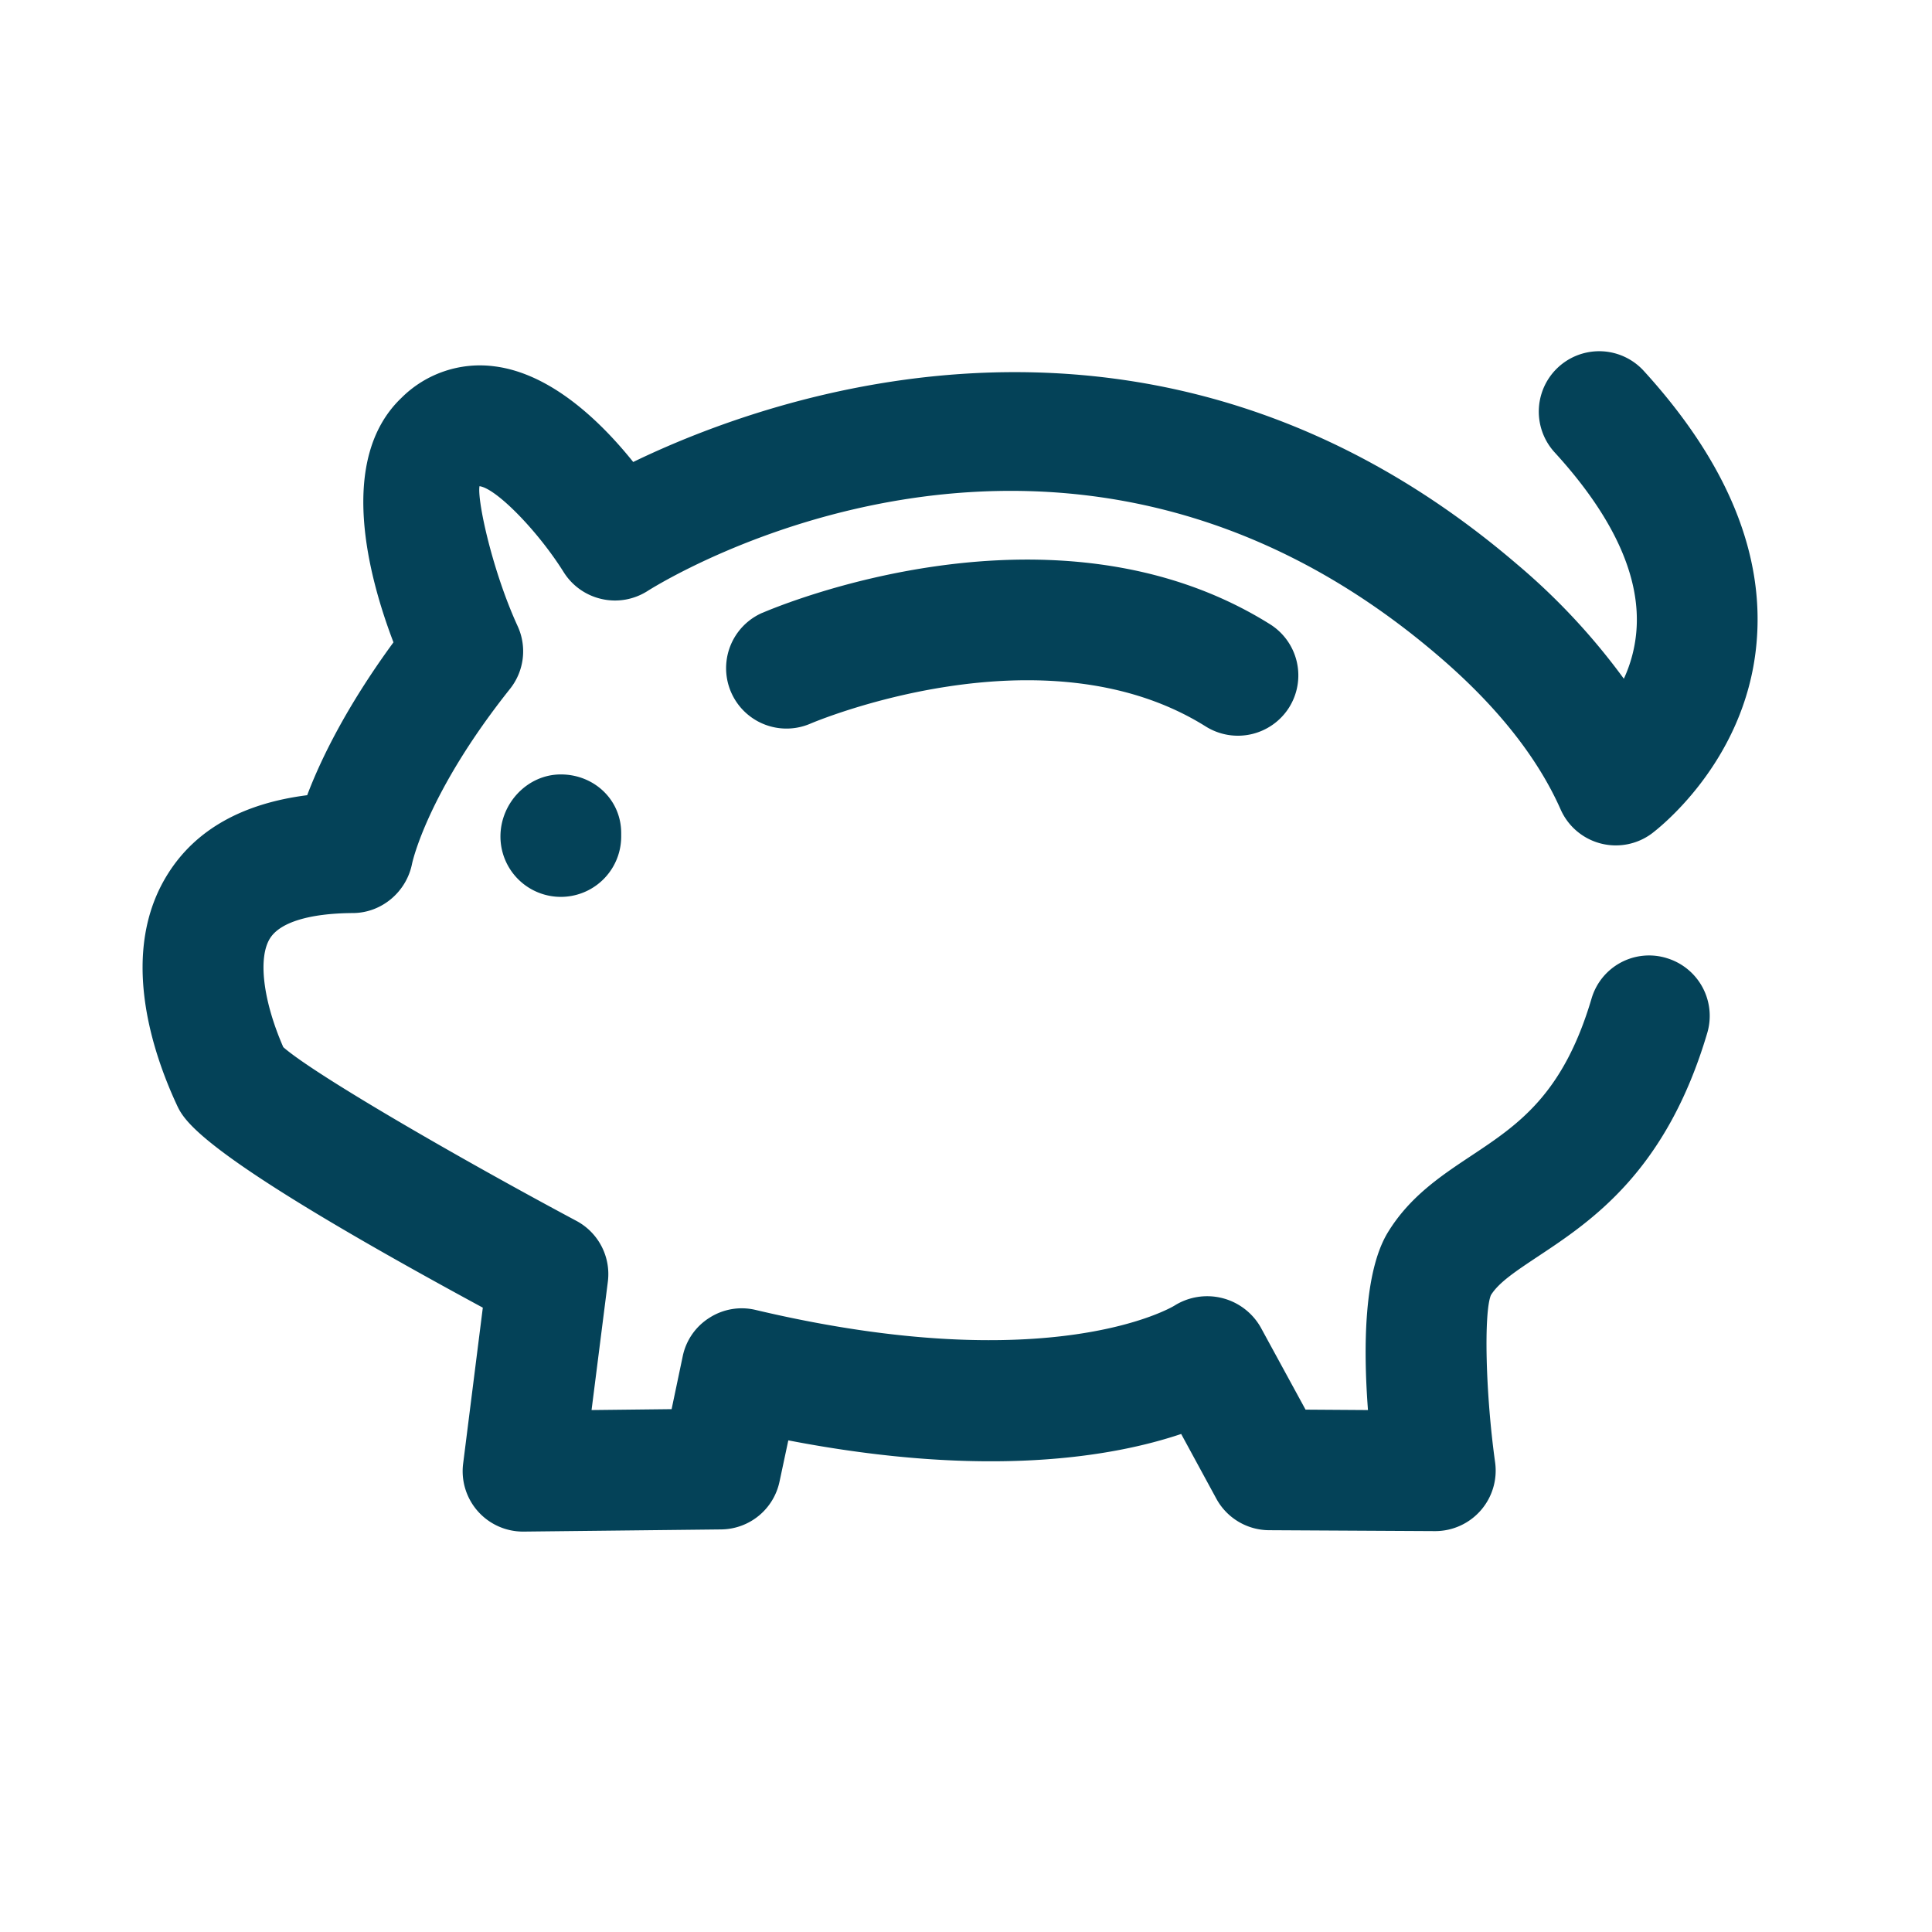 <svg width="32" height="32" viewBox="0 0 32 32" xmlns="http://www.w3.org/2000/svg">
    <g fill="#044258" fill-rule="evenodd">
        <path d="M27.602 15.868a.993.993 0 0 0-1.242.675c-.472 1.592-1.214 2.084-1.999 2.605-.5.332-1.016.676-1.376 1.268-.39.645-.408 1.873-.327 2.939l-1.034-.007-.744-1.365a1.02 1.02 0 0 0-1.43-.356c-.02.012-2.028 1.23-6.933.07a.99.99 0 0 0-.767.13.988.988 0 0 0-.442.637l-.184.876-1.326.015.27-2.127a.999.999 0 0 0-.522-1.007c-1.993-1.065-4.349-2.432-4.854-2.877-.335-.767-.423-1.483-.218-1.805.168-.264.656-.412 1.374-.416.474-.003.885-.351.977-.818.003-.012.244-1.164 1.623-2.896a.998.998 0 0 0 .126-1.038c-.416-.906-.672-2.076-.632-2.318.276.035.966.74 1.394 1.423a1 1 0 0 0 .628.445c.261.06.533.012.758-.13.28-.178 6.88-4.258 13.098 1.069.966.825 1.646 1.683 2.028 2.545a1 1 0 0 0 1.508.403c.062-.047 1.544-1.159 1.734-3.119.148-1.501-.48-3.029-1.864-4.546a1 1 0 0 0-1.477 1.349c.979 1.07 1.435 2.073 1.353 2.98a2.33 2.33 0 0 1-.206.77A10.847 10.847 0 0 0 25.12 9.34c-5.97-5.11-12.377-2.781-14.632-1.688-.532-.664-1.357-1.465-2.296-1.584a1.84 1.84 0 0 0-1.545.524c-1.066 1.02-.544 2.963-.13 4.047-.785 1.072-1.208 1.948-1.429 2.532-1.07.136-1.844.57-2.303 1.296-.822 1.296-.264 2.956.142 3.83.126.272.382.824 5.07 3.362l-.326 2.584a1 1 0 0 0 .992 1.125h.012l3.272-.036a.998.998 0 0 0 .965-.795l.145-.68c3.306.638 5.388.27 6.507-.106l.583 1.073a1 1 0 0 0 .873.521l2.748.015h.005a1.002 1.002 0 0 0 .991-1.137c-.161-1.154-.188-2.486-.07-2.771.129-.21.413-.397.773-.637.9-.596 2.132-1.415 2.81-3.704a.999.999 0 0 0-.676-1.243"/>
        <path d="M12.627 10.15a1 1 0 0 0 .8 1.834c.04-.017 3.856-1.637 6.546.05a1.003 1.003 0 0 0 1.378-.315 1 1 0 0 0-.316-1.38c-3.59-2.247-8.212-.272-8.408-.188M8.289 13.855a1 1 0 0 0 2 0v-.056c0-.552-.448-.972-1-.972s-1 .476-1 1.028"/>
    </g>
</svg>
